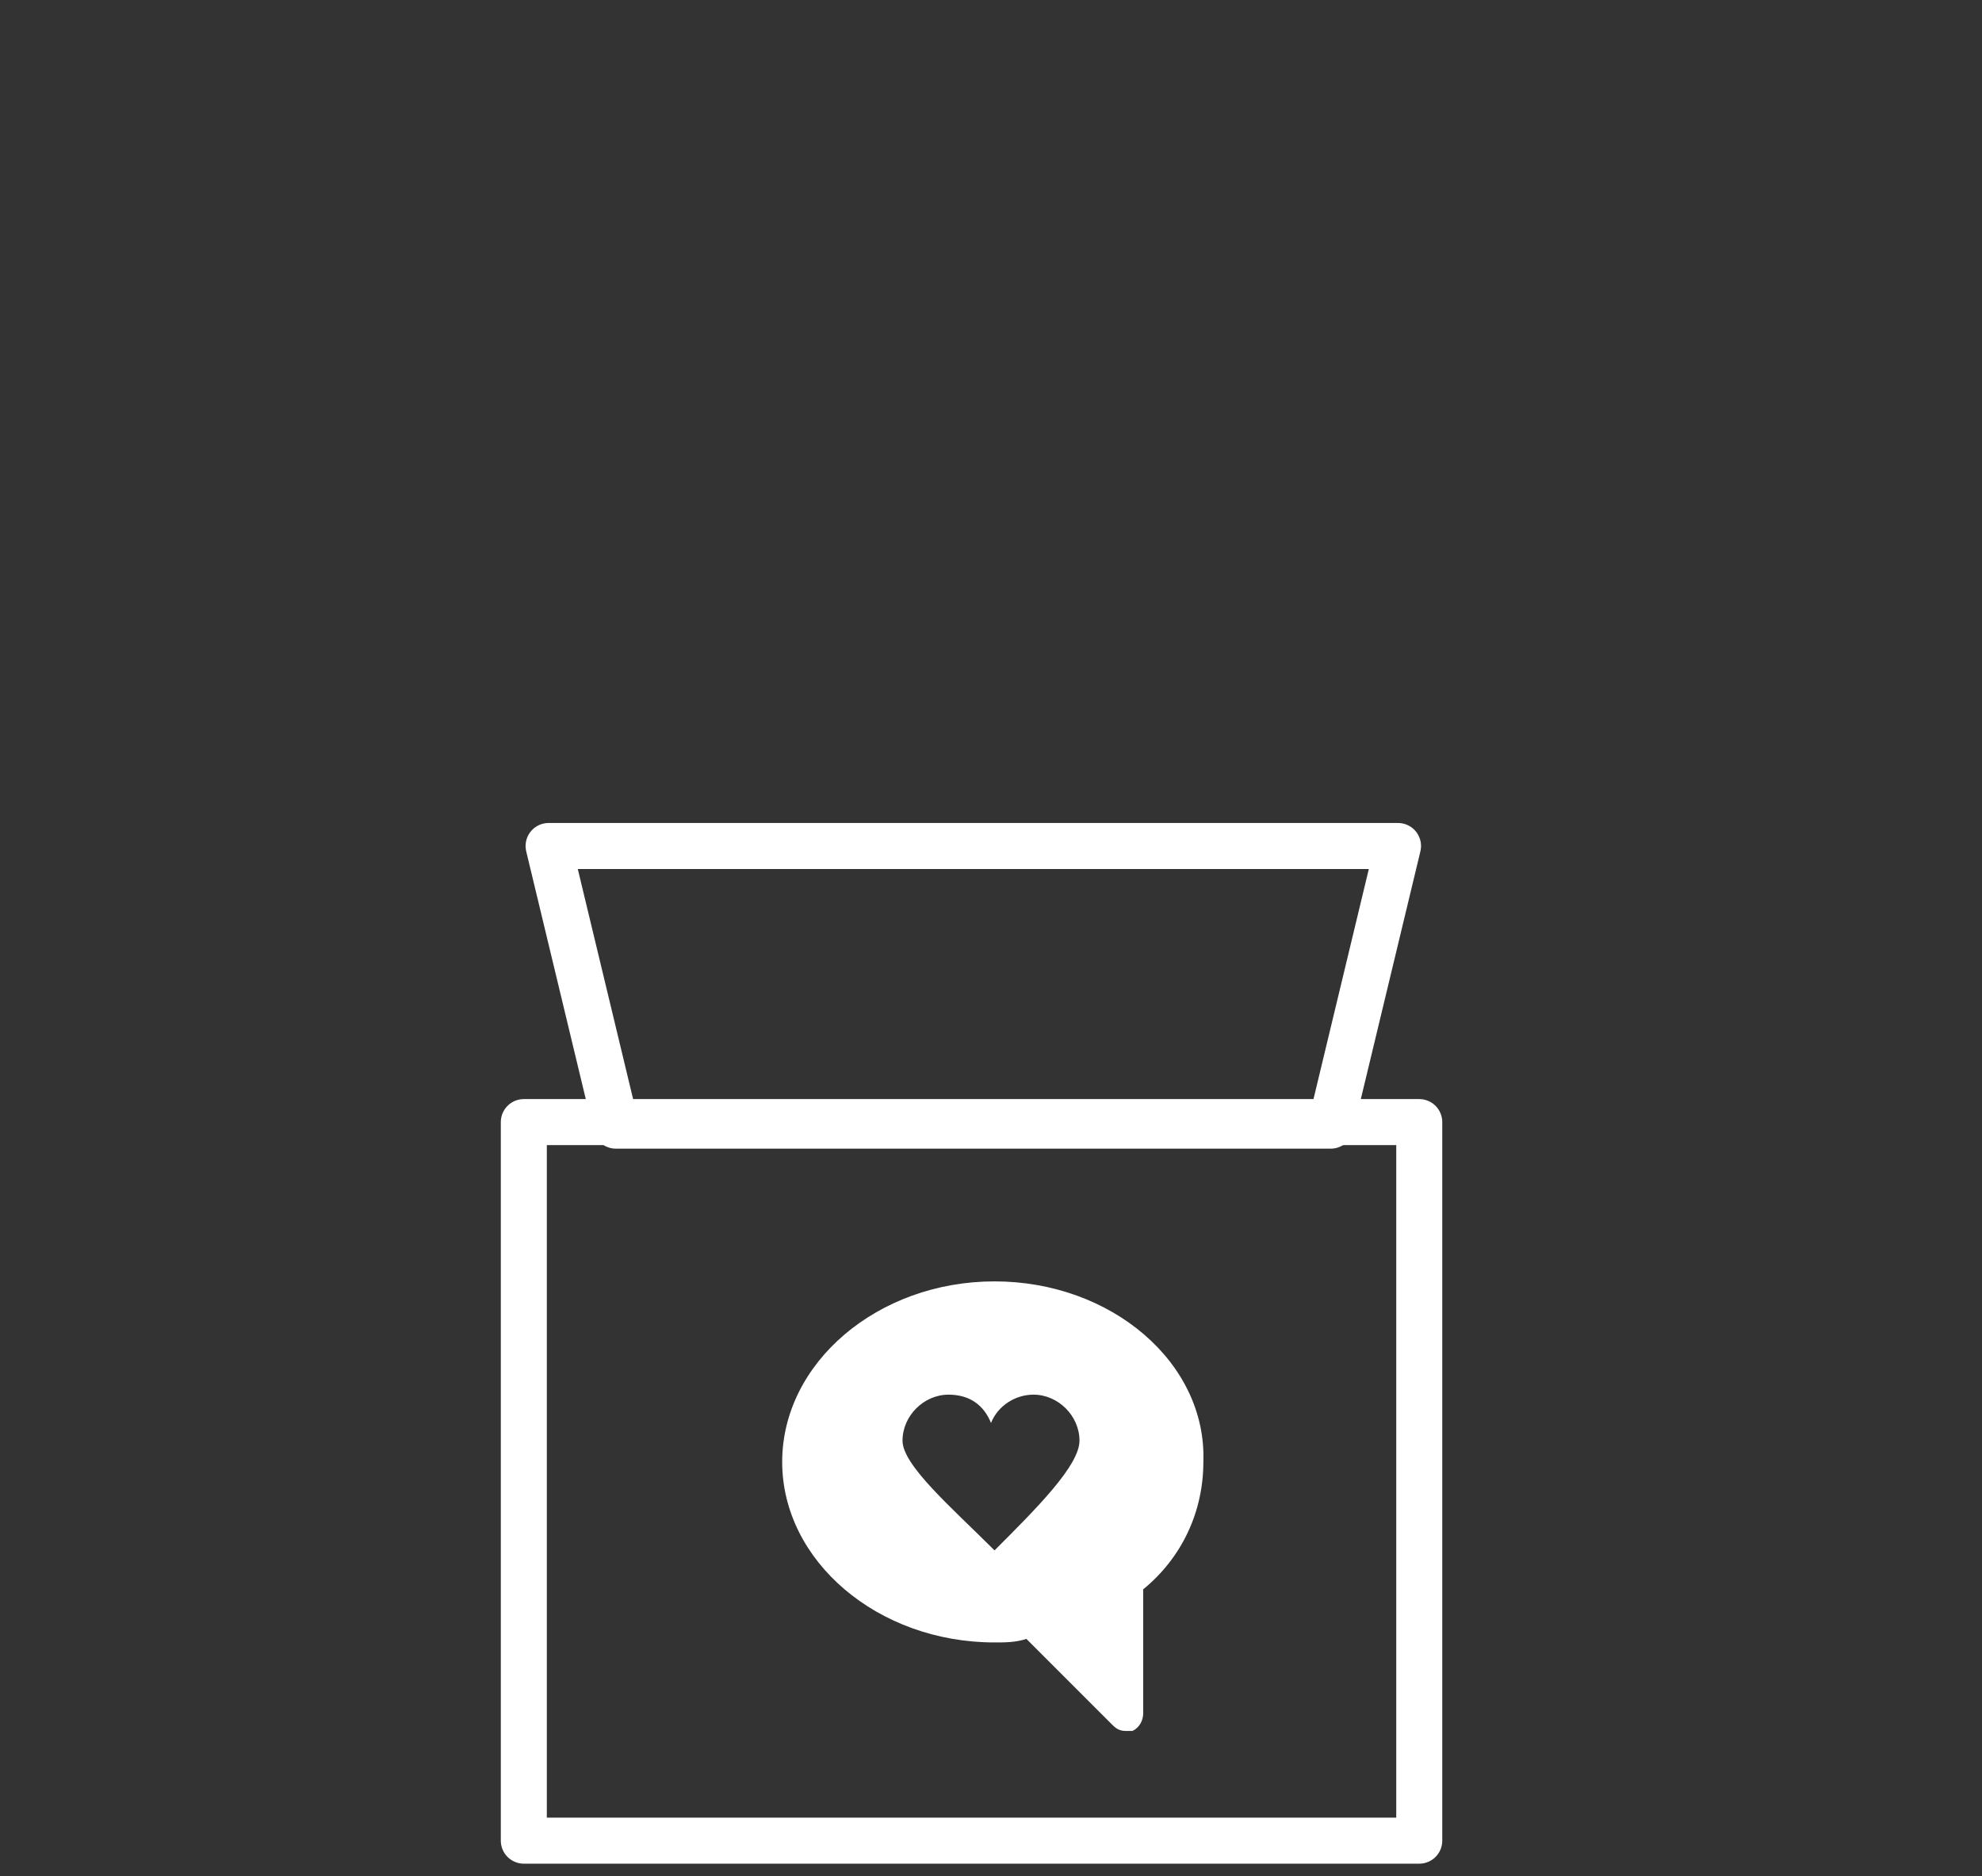 <?xml version="1.0" encoding="utf-8"?>
<!-- Generator: Adobe Illustrator 25.0.1, SVG Export Plug-In . SVG Version: 6.00 Build 0)  -->
<svg version="1.1" id="Livello_1" xmlns="http://www.w3.org/2000/svg" xmlns:xlink="http://www.w3.org/1999/xlink" x="0px" y="0px"
	 viewBox="0 0 56 53" style="enable-background:new 0 0 56 53;" xml:space="preserve">
<rect x="0" y="0" width="56" height="53" fill="#333333" stroke="none"/>
<style type="text/css">
	.st0{fill:none;stroke:#FFFFFF;stroke-width:1.3;stroke-linecap:round;stroke-linejoin:round;}
	.st1{fill:#FFFFFF;}
</style>
<g>
	<rect x="14.8" y="31.7" class="st0" width="25.3" height="20.3"/>
	<polygon class="st0" points="17.4,31.8 37.6,31.8 39.5,23.9 15.5,23.9 	"/>
	<path class="st1" d="M28.1,36.2c-3.3,0-6,2.3-6,5.1c0,2.8,2.7,5.1,6,5.1c0.3,0,0.6,0,0.9-0.1l2.4,2.4c0.1,0.1,0.2,0.2,0.4,0.2
		c0.1,0,0.1,0,0.2,0c0.2-0.1,0.3-0.3,0.3-0.5v-3.5c1.1-0.9,1.7-2.2,1.7-3.6C34.1,38.5,31.4,36.2,28.1,36.2z M28.1,43.8
		c-1.2-1.2-2.6-2.4-2.6-3.1s0.6-1.3,1.3-1.3c0.6,0,1,0.3,1.2,0.8c0.2-0.5,0.7-0.8,1.2-0.8c0.7,0,1.3,0.6,1.3,1.3
		S29.3,42.6,28.1,43.8z"/>
</g>
</svg>
